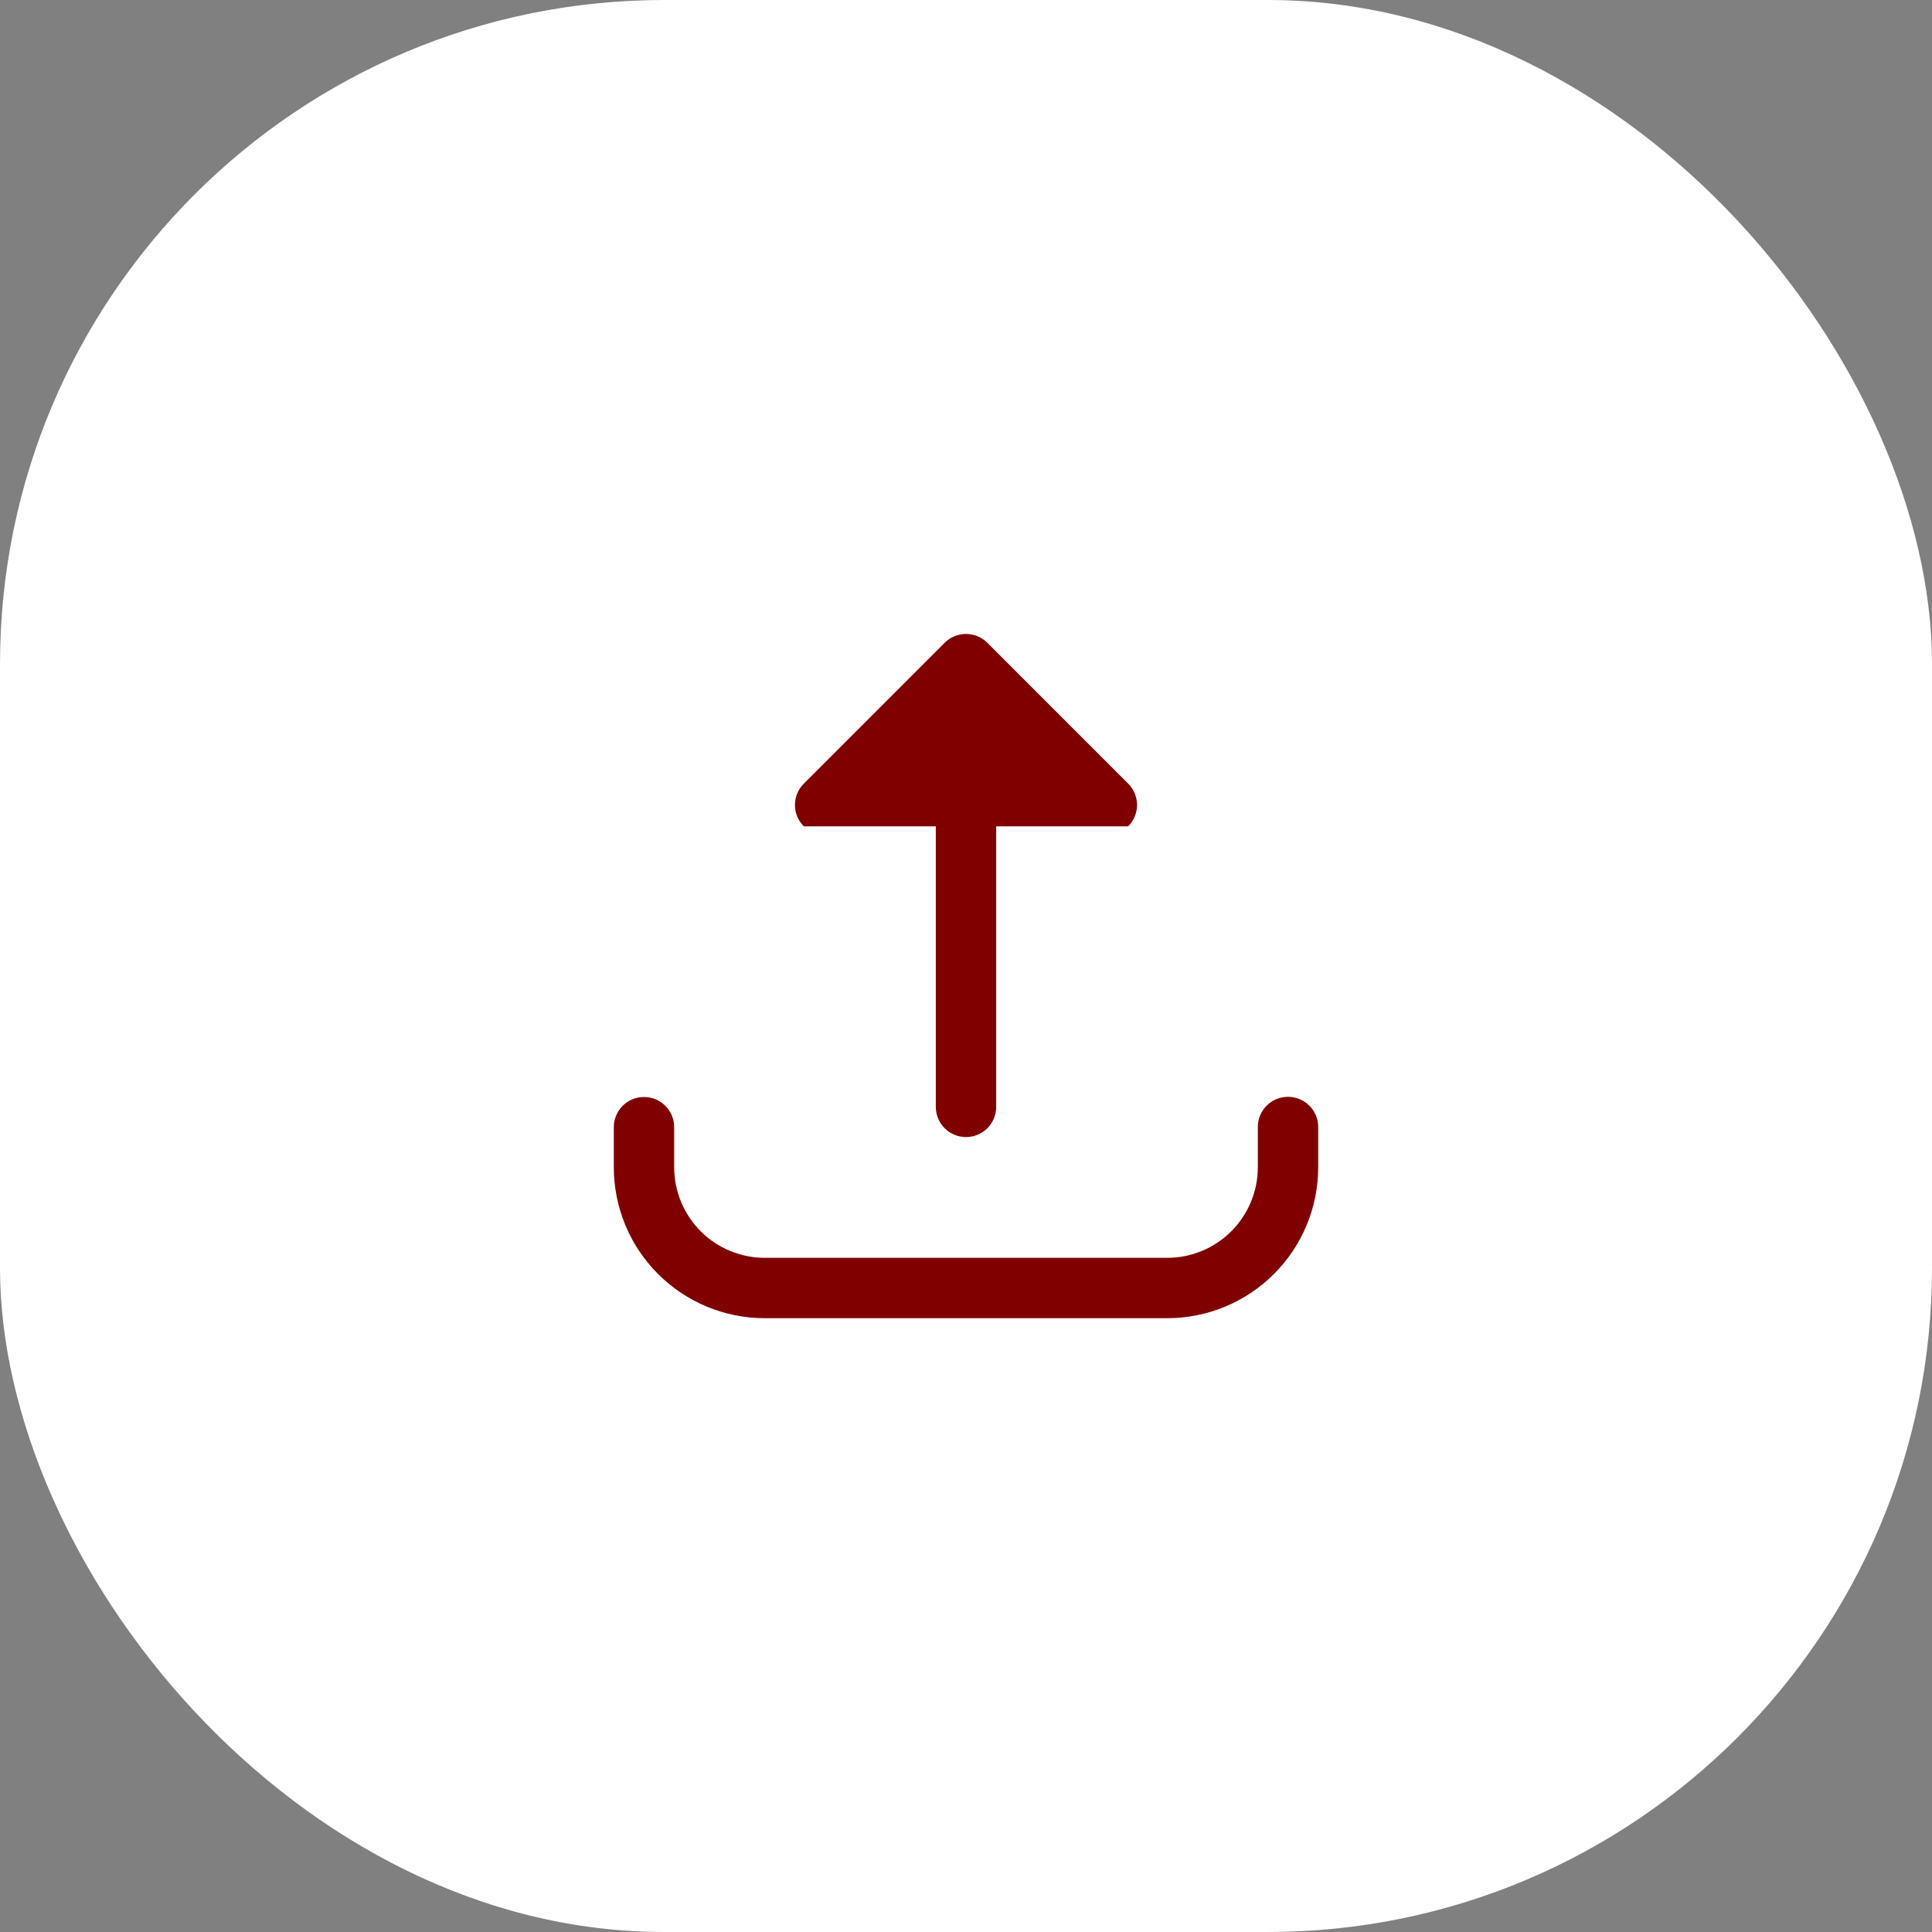 <svg xmlns="http://www.w3.org/2000/svg" width="64" height="64" viewBox="0 0 64 64" fill="none"><rect x="0" y="0" width="64" height="64" fill="#808080" stroke="none"/><rect width="64" height="64" rx="22" fill="white"></rect><path d="M31.293 21.293C31.481 21.106 31.735 21.001 32 21.001C32.265 21.001 32.519 21.106 32.707 21.293L37.373 25.96C37.56 26.148 37.666 26.402 37.666 26.667C37.666 26.932 37.56 27.186 37.373 27.373H33V36.667C33 36.932 32.895 37.186 32.707 37.374C32.52 37.561 32.265 37.667 32 37.667C31.735 37.667 31.48 37.561 31.293 37.374C31.105 37.186 31 36.932 31 36.667V27.373H26.627C26.439 27.186 26.334 26.932 26.334 26.667C26.334 26.402 26.439 26.148 26.627 25.96L31.293 21.293ZM42.667 36.333C42.932 36.333 43.186 36.439 43.374 36.626C43.561 36.814 43.667 37.068 43.667 37.333V38.667C43.667 39.993 43.14 41.265 42.202 42.202C41.264 43.14 39.993 43.667 38.667 43.667H25.333C24.007 43.667 22.735 43.14 21.798 42.202C20.86 41.265 20.333 39.993 20.333 38.667V37.339C20.333 37.074 20.439 36.819 20.626 36.632C20.814 36.444 21.068 36.339 21.333 36.339C21.599 36.339 21.853 36.444 22.04 36.632C22.228 36.819 22.333 37.074 22.333 37.339V38.667C22.333 39.462 22.649 40.225 23.212 40.788C23.774 41.351 24.538 41.667 25.333 41.667H38.667C39.462 41.667 40.225 41.351 40.788 40.788C41.35 40.225 41.667 39.462 41.667 38.667V37.333C41.667 37.068 41.772 36.814 41.959 36.626C42.147 36.439 42.401 36.333 42.667 36.333Z" fill="#800000"></path></svg>